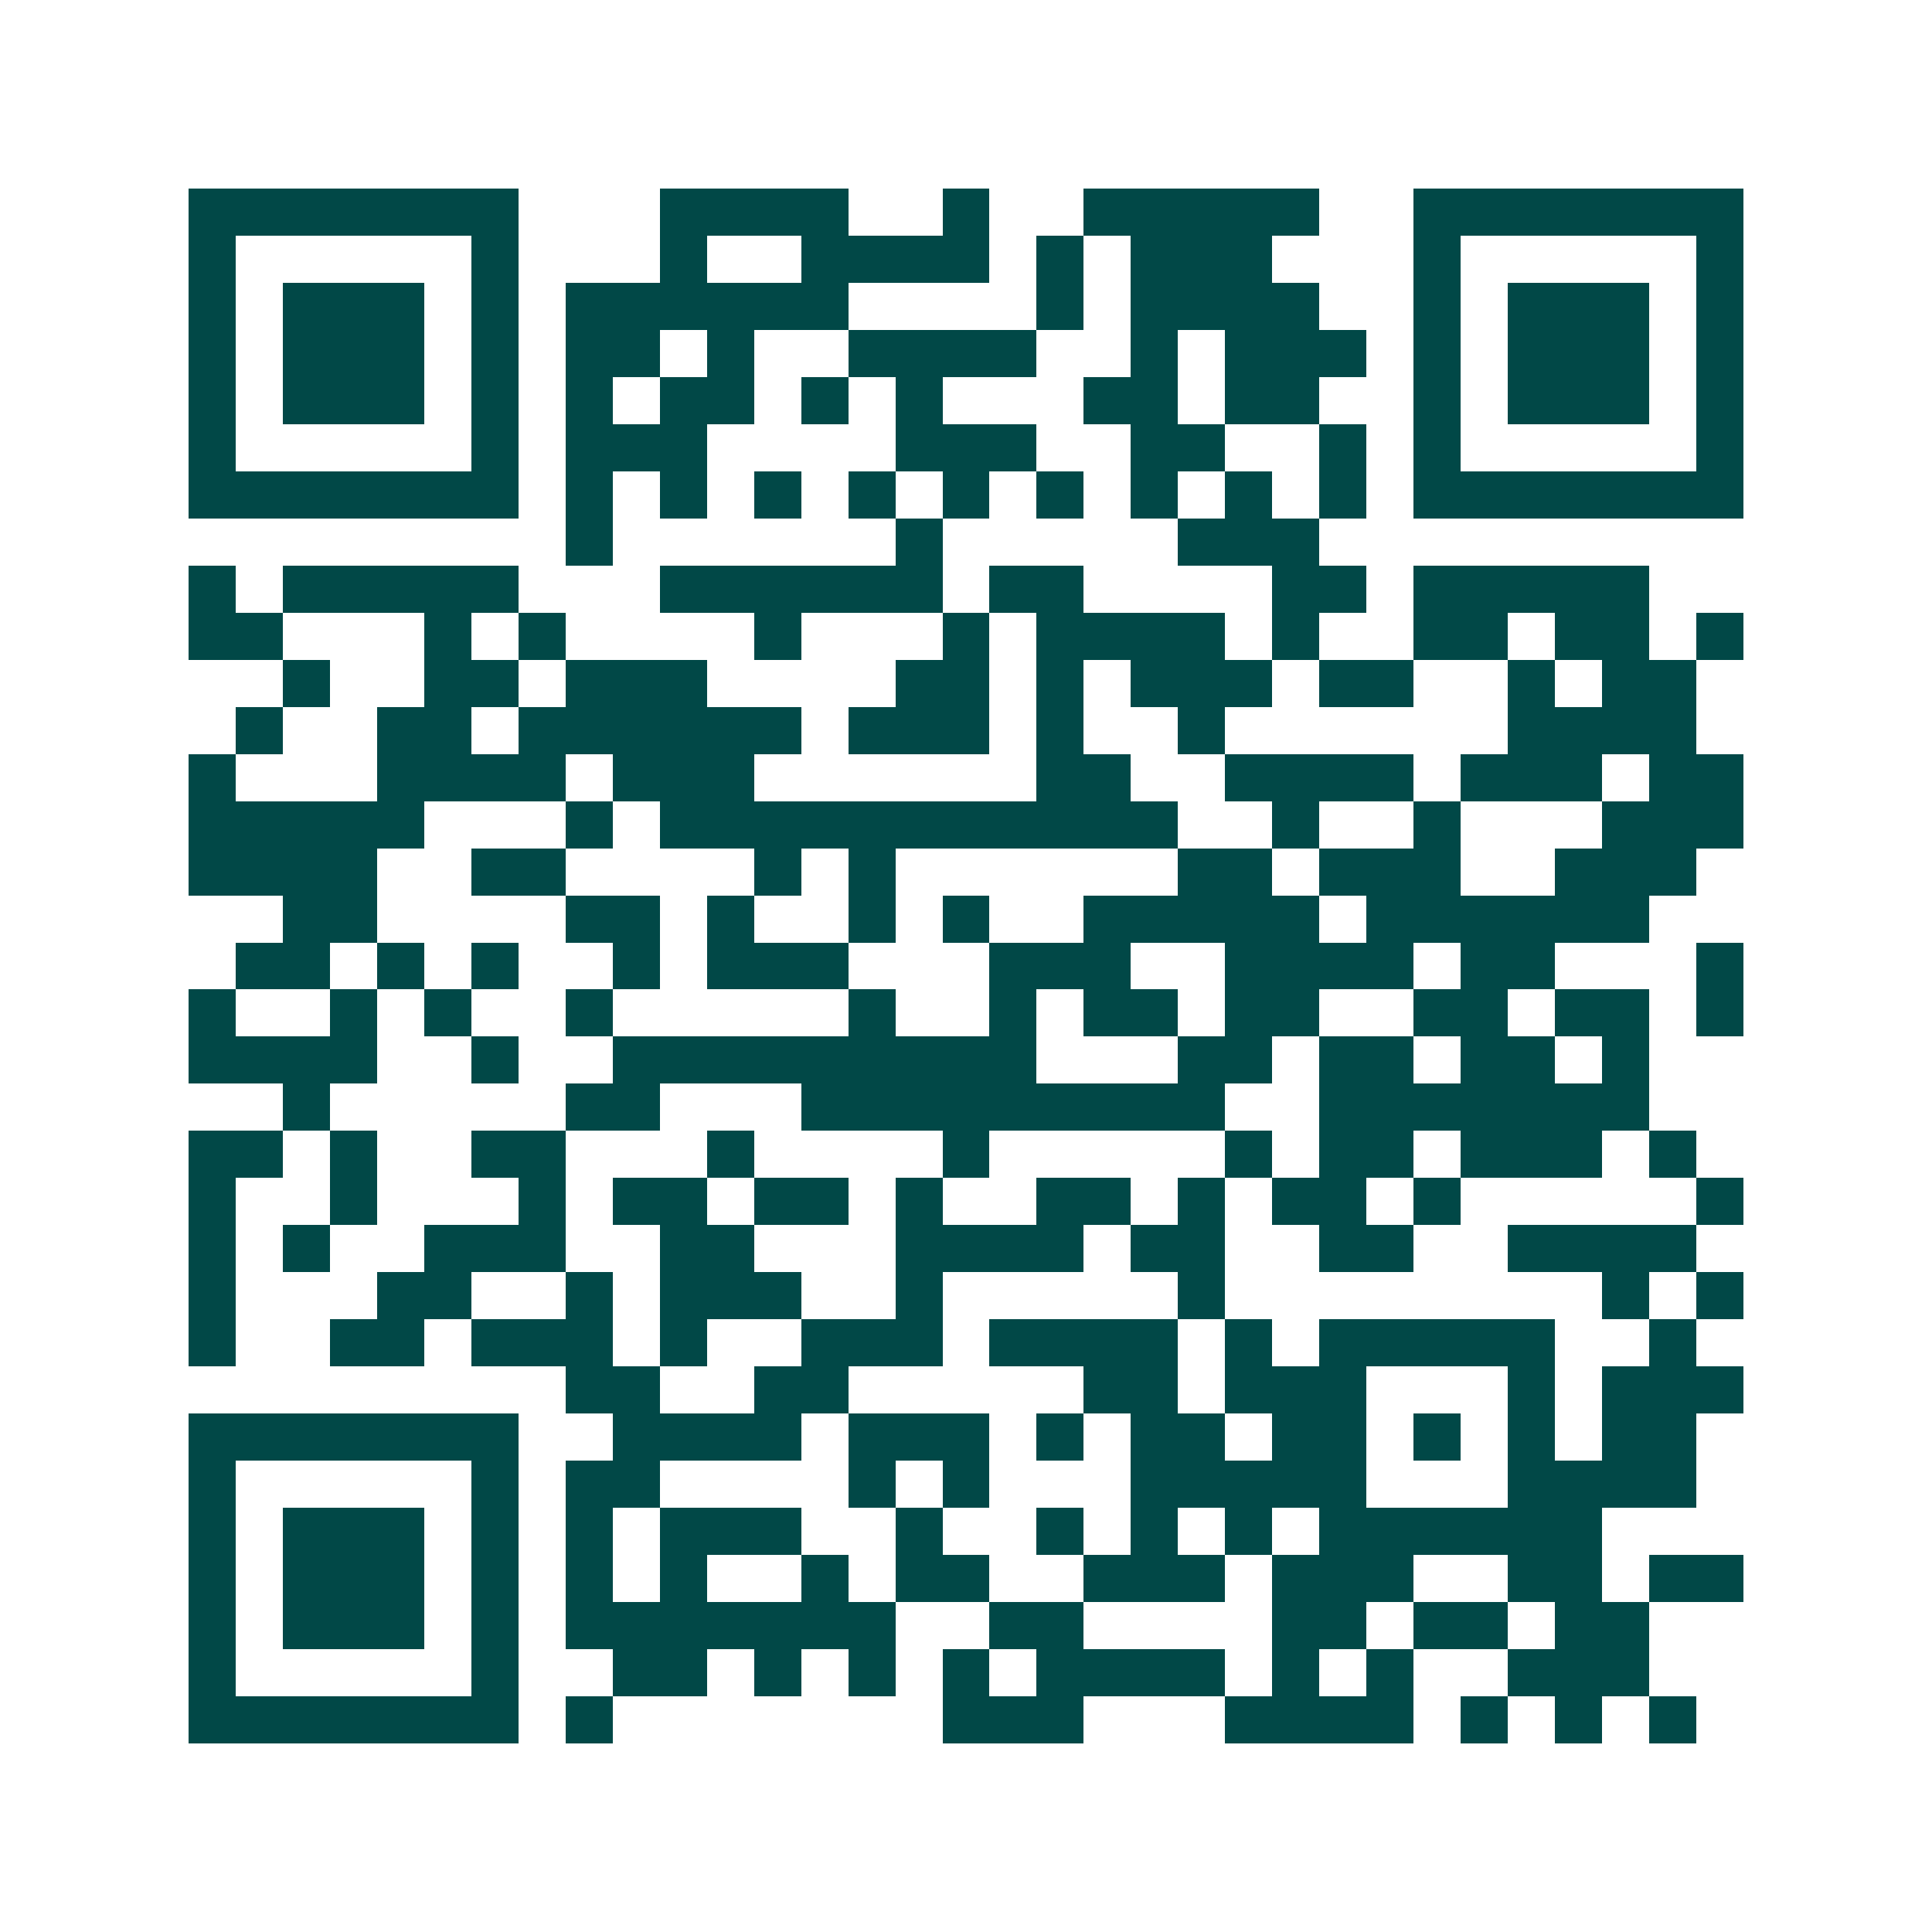 <svg xmlns="http://www.w3.org/2000/svg" width="200" height="200" viewBox="0 0 41 41" shape-rendering="crispEdges"><path fill="#ffffff" d="M0 0h41v41H0z"/><path stroke="#014847" d="M4 4.5h7m3 0h4m2 0h1m2 0h5m2 0h7M4 5.5h1m5 0h1m3 0h1m2 0h4m1 0h1m1 0h3m3 0h1m5 0h1M4 6.5h1m1 0h3m1 0h1m1 0h6m4 0h1m1 0h4m2 0h1m1 0h3m1 0h1M4 7.5h1m1 0h3m1 0h1m1 0h2m1 0h1m2 0h4m2 0h1m1 0h3m1 0h1m1 0h3m1 0h1M4 8.5h1m1 0h3m1 0h1m1 0h1m1 0h2m1 0h1m1 0h1m3 0h2m1 0h2m2 0h1m1 0h3m1 0h1M4 9.5h1m5 0h1m1 0h3m4 0h3m2 0h2m2 0h1m1 0h1m5 0h1M4 10.5h7m1 0h1m1 0h1m1 0h1m1 0h1m1 0h1m1 0h1m1 0h1m1 0h1m1 0h1m1 0h7M12 11.5h1m6 0h1m5 0h3M4 12.5h1m1 0h5m3 0h6m1 0h2m4 0h2m1 0h5M4 13.5h2m3 0h1m1 0h1m4 0h1m3 0h1m1 0h4m1 0h1m2 0h2m1 0h2m1 0h1M6 14.5h1m2 0h2m1 0h3m4 0h2m1 0h1m1 0h3m1 0h2m2 0h1m1 0h2M5 15.5h1m2 0h2m1 0h6m1 0h3m1 0h1m2 0h1m6 0h4M4 16.5h1m3 0h4m1 0h3m6 0h2m2 0h4m1 0h3m1 0h2M4 17.5h5m3 0h1m1 0h11m2 0h1m2 0h1m3 0h3M4 18.5h4m2 0h2m4 0h1m1 0h1m6 0h2m1 0h3m2 0h3M6 19.5h2m4 0h2m1 0h1m2 0h1m1 0h1m2 0h5m1 0h6M5 20.5h2m1 0h1m1 0h1m2 0h1m1 0h3m3 0h3m2 0h4m1 0h2m3 0h1M4 21.5h1m2 0h1m1 0h1m2 0h1m5 0h1m2 0h1m1 0h2m1 0h2m2 0h2m1 0h2m1 0h1M4 22.5h4m2 0h1m2 0h9m3 0h2m1 0h2m1 0h2m1 0h1M6 23.5h1m5 0h2m3 0h9m2 0h7M4 24.5h2m1 0h1m2 0h2m3 0h1m4 0h1m5 0h1m1 0h2m1 0h3m1 0h1M4 25.5h1m2 0h1m3 0h1m1 0h2m1 0h2m1 0h1m2 0h2m1 0h1m1 0h2m1 0h1m5 0h1M4 26.5h1m1 0h1m2 0h3m2 0h2m3 0h4m1 0h2m2 0h2m2 0h4M4 27.5h1m3 0h2m2 0h1m1 0h3m2 0h1m5 0h1m8 0h1m1 0h1M4 28.5h1m2 0h2m1 0h3m1 0h1m2 0h3m1 0h4m1 0h1m1 0h5m2 0h1M12 29.5h2m2 0h2m5 0h2m1 0h3m3 0h1m1 0h3M4 30.5h7m2 0h4m1 0h3m1 0h1m1 0h2m1 0h2m1 0h1m1 0h1m1 0h2M4 31.5h1m5 0h1m1 0h2m4 0h1m1 0h1m3 0h5m3 0h4M4 32.5h1m1 0h3m1 0h1m1 0h1m1 0h3m2 0h1m2 0h1m1 0h1m1 0h1m1 0h6M4 33.5h1m1 0h3m1 0h1m1 0h1m1 0h1m2 0h1m1 0h2m2 0h3m1 0h3m2 0h2m1 0h2M4 34.5h1m1 0h3m1 0h1m1 0h7m2 0h2m4 0h2m1 0h2m1 0h2M4 35.5h1m5 0h1m2 0h2m1 0h1m1 0h1m1 0h1m1 0h4m1 0h1m1 0h1m2 0h3M4 36.5h7m1 0h1m7 0h3m3 0h4m1 0h1m1 0h1m1 0h1"/></svg>
